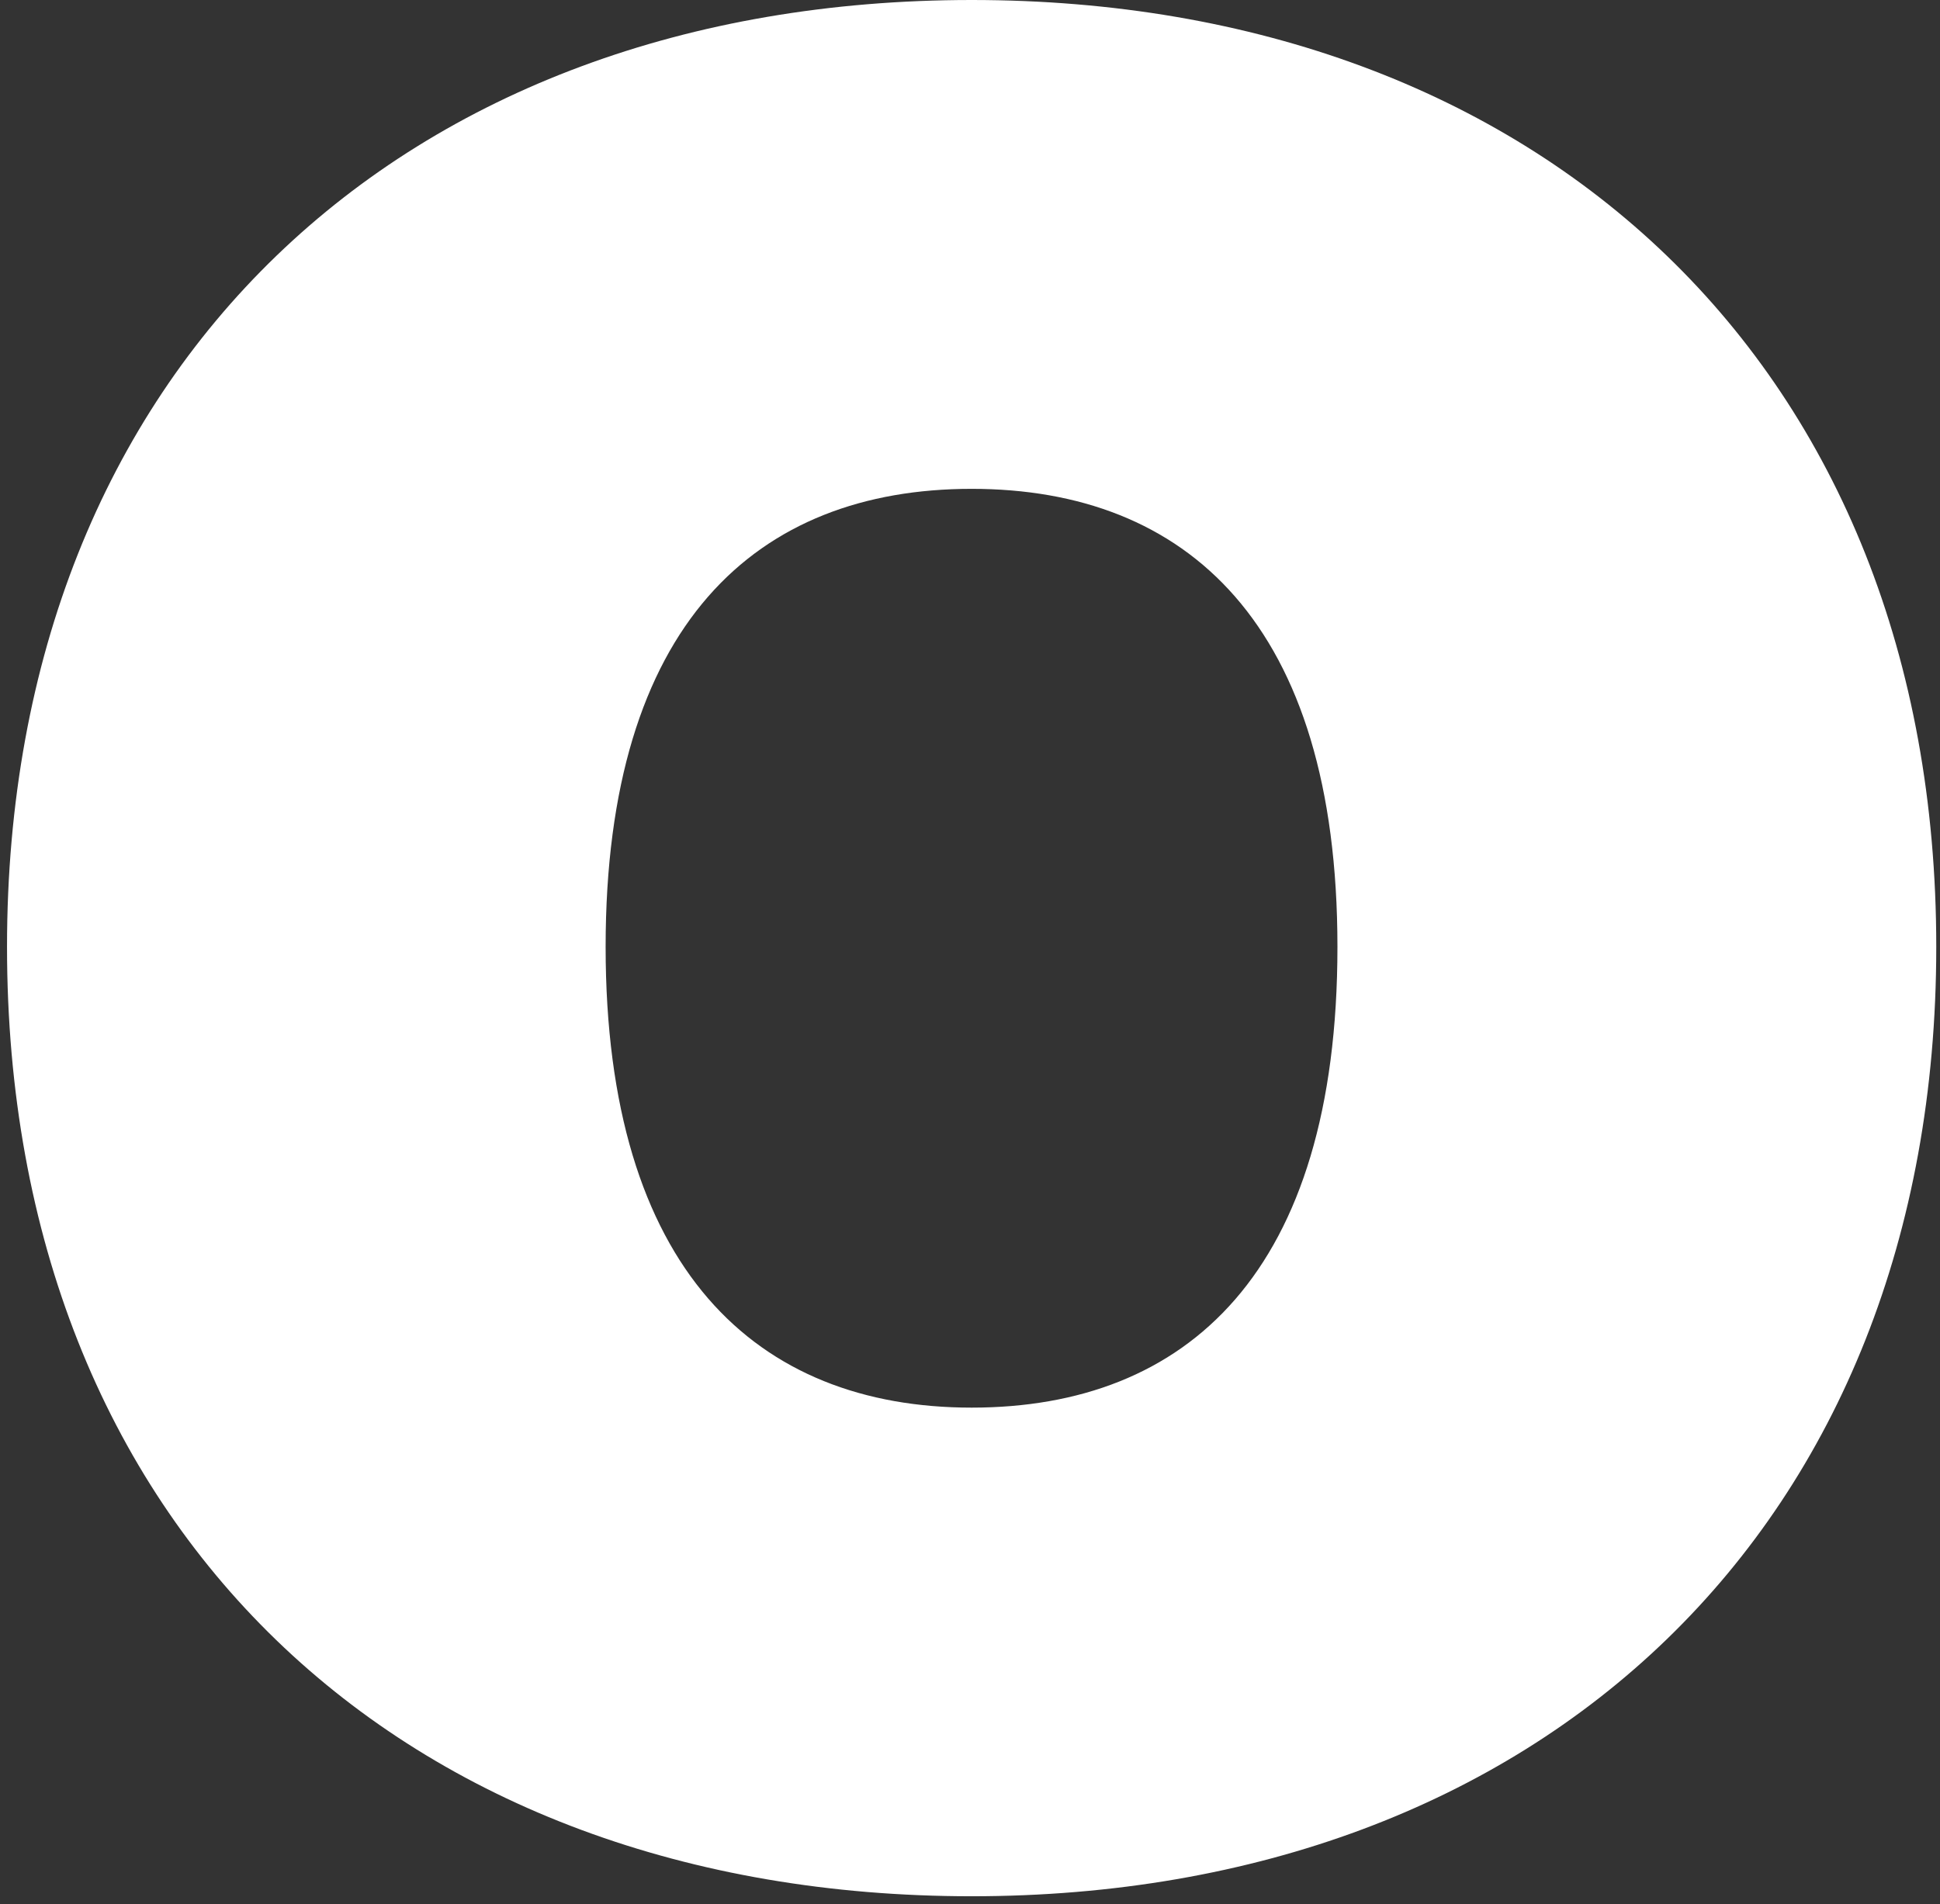 <svg width="219" height="215" viewBox="0 0 219 215" fill="none" xmlns="http://www.w3.org/2000/svg">
<rect x="0" y="0" width="219" height="215" fill="#333333" stroke="none"/>
<path d="M0.793 106.901C0.793 41.406 45.563 0 109.685 0C173.808 0 218.578 41.406 218.578 106.901C218.578 172.395 173.808 214.096 109.685 214.096C45.563 214.096 0.793 172.714 0.793 106.901ZM150.979 106.901C150.979 70.425 133.944 55.192 109.685 55.192C85.427 55.192 68.367 70.425 68.367 106.901C68.367 143.376 85.427 158.928 109.685 158.928C133.944 158.928 150.979 143.695 150.979 106.901Z" fill="white"/>
</svg>
